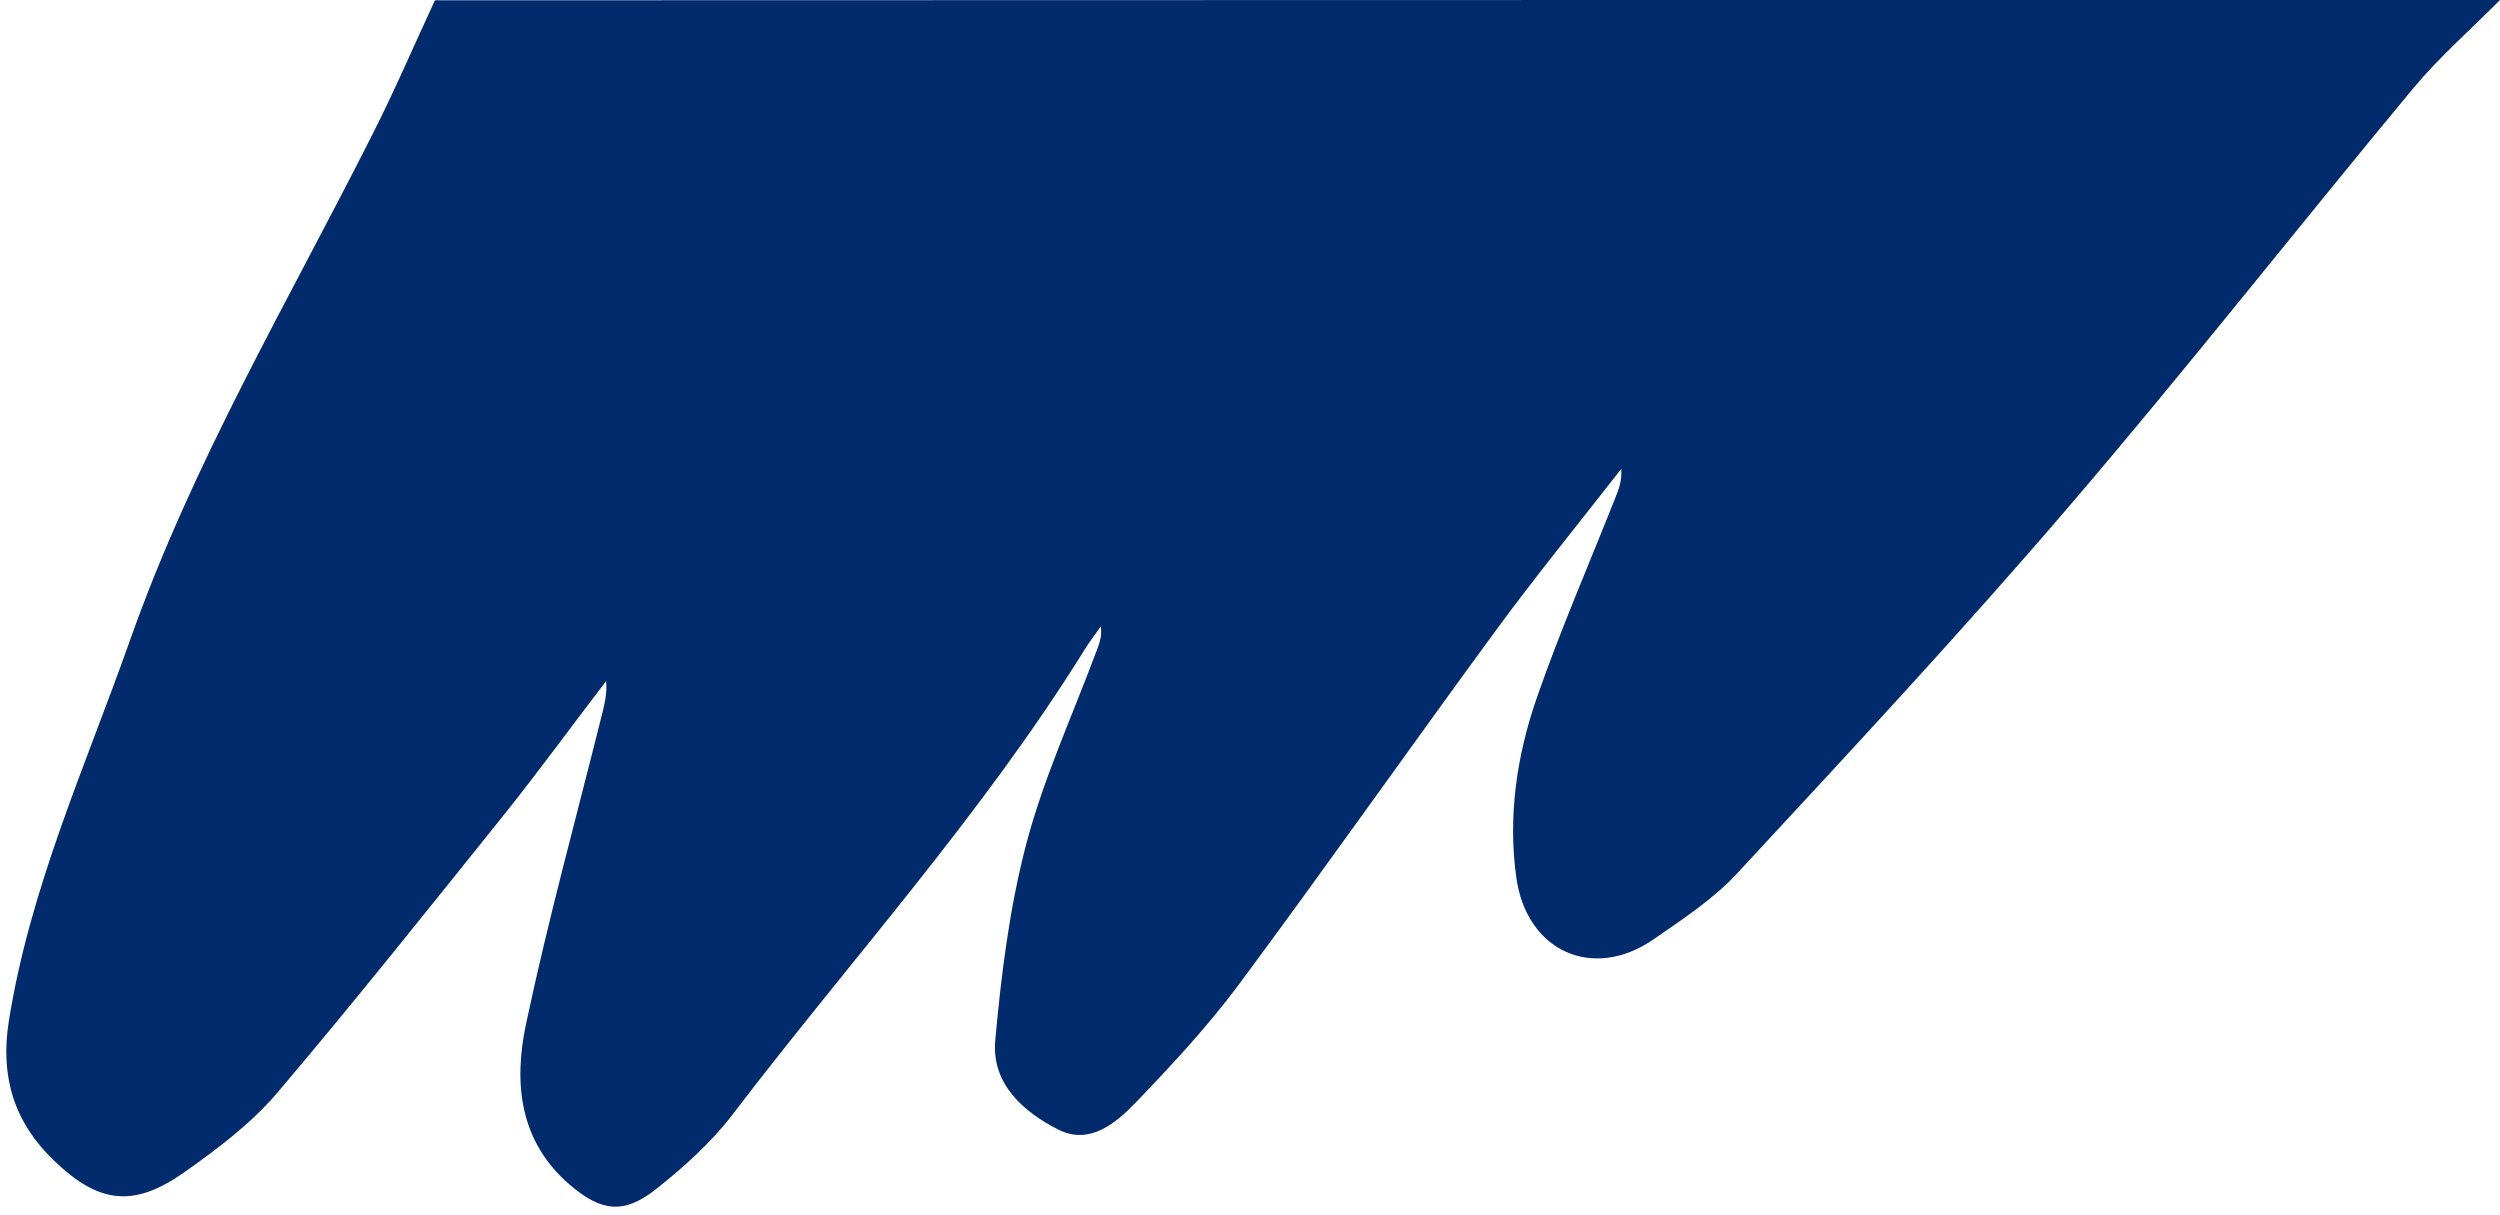 <?xml version="1.0" encoding="UTF-8" standalone="no"?><svg xmlns="http://www.w3.org/2000/svg" xmlns:xlink="http://www.w3.org/1999/xlink" fill="#000000" height="426.4" preserveAspectRatio="xMidYMid meet" version="1" viewBox="-2.1 0.0 877.7 426.4" width="877.7" zoomAndPan="magnify"><g id="change1_1"><path d="M875.6,0c-10.1,10.2-21.1,19.8-30.3,30.8c-40.6,48.9-79.9,99-121.2,147.2c-37.6,43.9-77,86.2-116.3,128.6 c-8.4,9.1-19.2,16.1-29.4,23.2c-21.3,14.7-44.7,4.2-48.2-22c-2.9-21.3,0.2-42.5,7.2-62.7c8.2-23.6,18.2-46.6,27.4-69.8 c1.3-3.2,2.6-6.4,2.3-10.7c-14.8,19-30.1,37.7-44.3,57.1c-30.2,41.2-59.6,83-90,124c-10.9,14.6-23.4,28.1-36.1,41.3 c-7.1,7.4-16.3,15.1-27.2,9.6c-12.3-6.2-23.5-16.1-22.2-31.2c2.1-23.2,5-46.6,10.9-69.1c6-22.8,16-44.6,24.3-66.8 c1.1-2.9,2.4-5.7,1.9-9.6c-1.9,2.7-3.9,5.2-5.6,8C342.6,286.2,296.5,337,255,391.4c-7.5,9.8-17.1,18.4-26.8,26.1 c-11.3,8.9-19.2,7.9-30.2-1.5c-17.9-15.3-19.8-36-15.4-56.6c7.7-36.4,17.6-72.3,26.6-108.4c0.9-3.7,1.9-7.4,1.5-11.9 c-11.7,15.3-23.1,30.9-35.1,46c-26.5,33-52.9,66.2-80.3,98.5c-9.2,10.8-21.1,19.8-32.9,28.1c-17.8,12.5-30,10.7-45.5-4.2 C2.8,394-2.1,377.9,1,358.5c7.4-46.7,26.9-89.5,42.5-133.6c22-62.4,55.6-119.1,85.2-177.8c7.8-15.4,14.6-31.3,21.9-47 C392.2,0,633.9,0,875.6,0z" fill="#022b6d"/></g></svg>